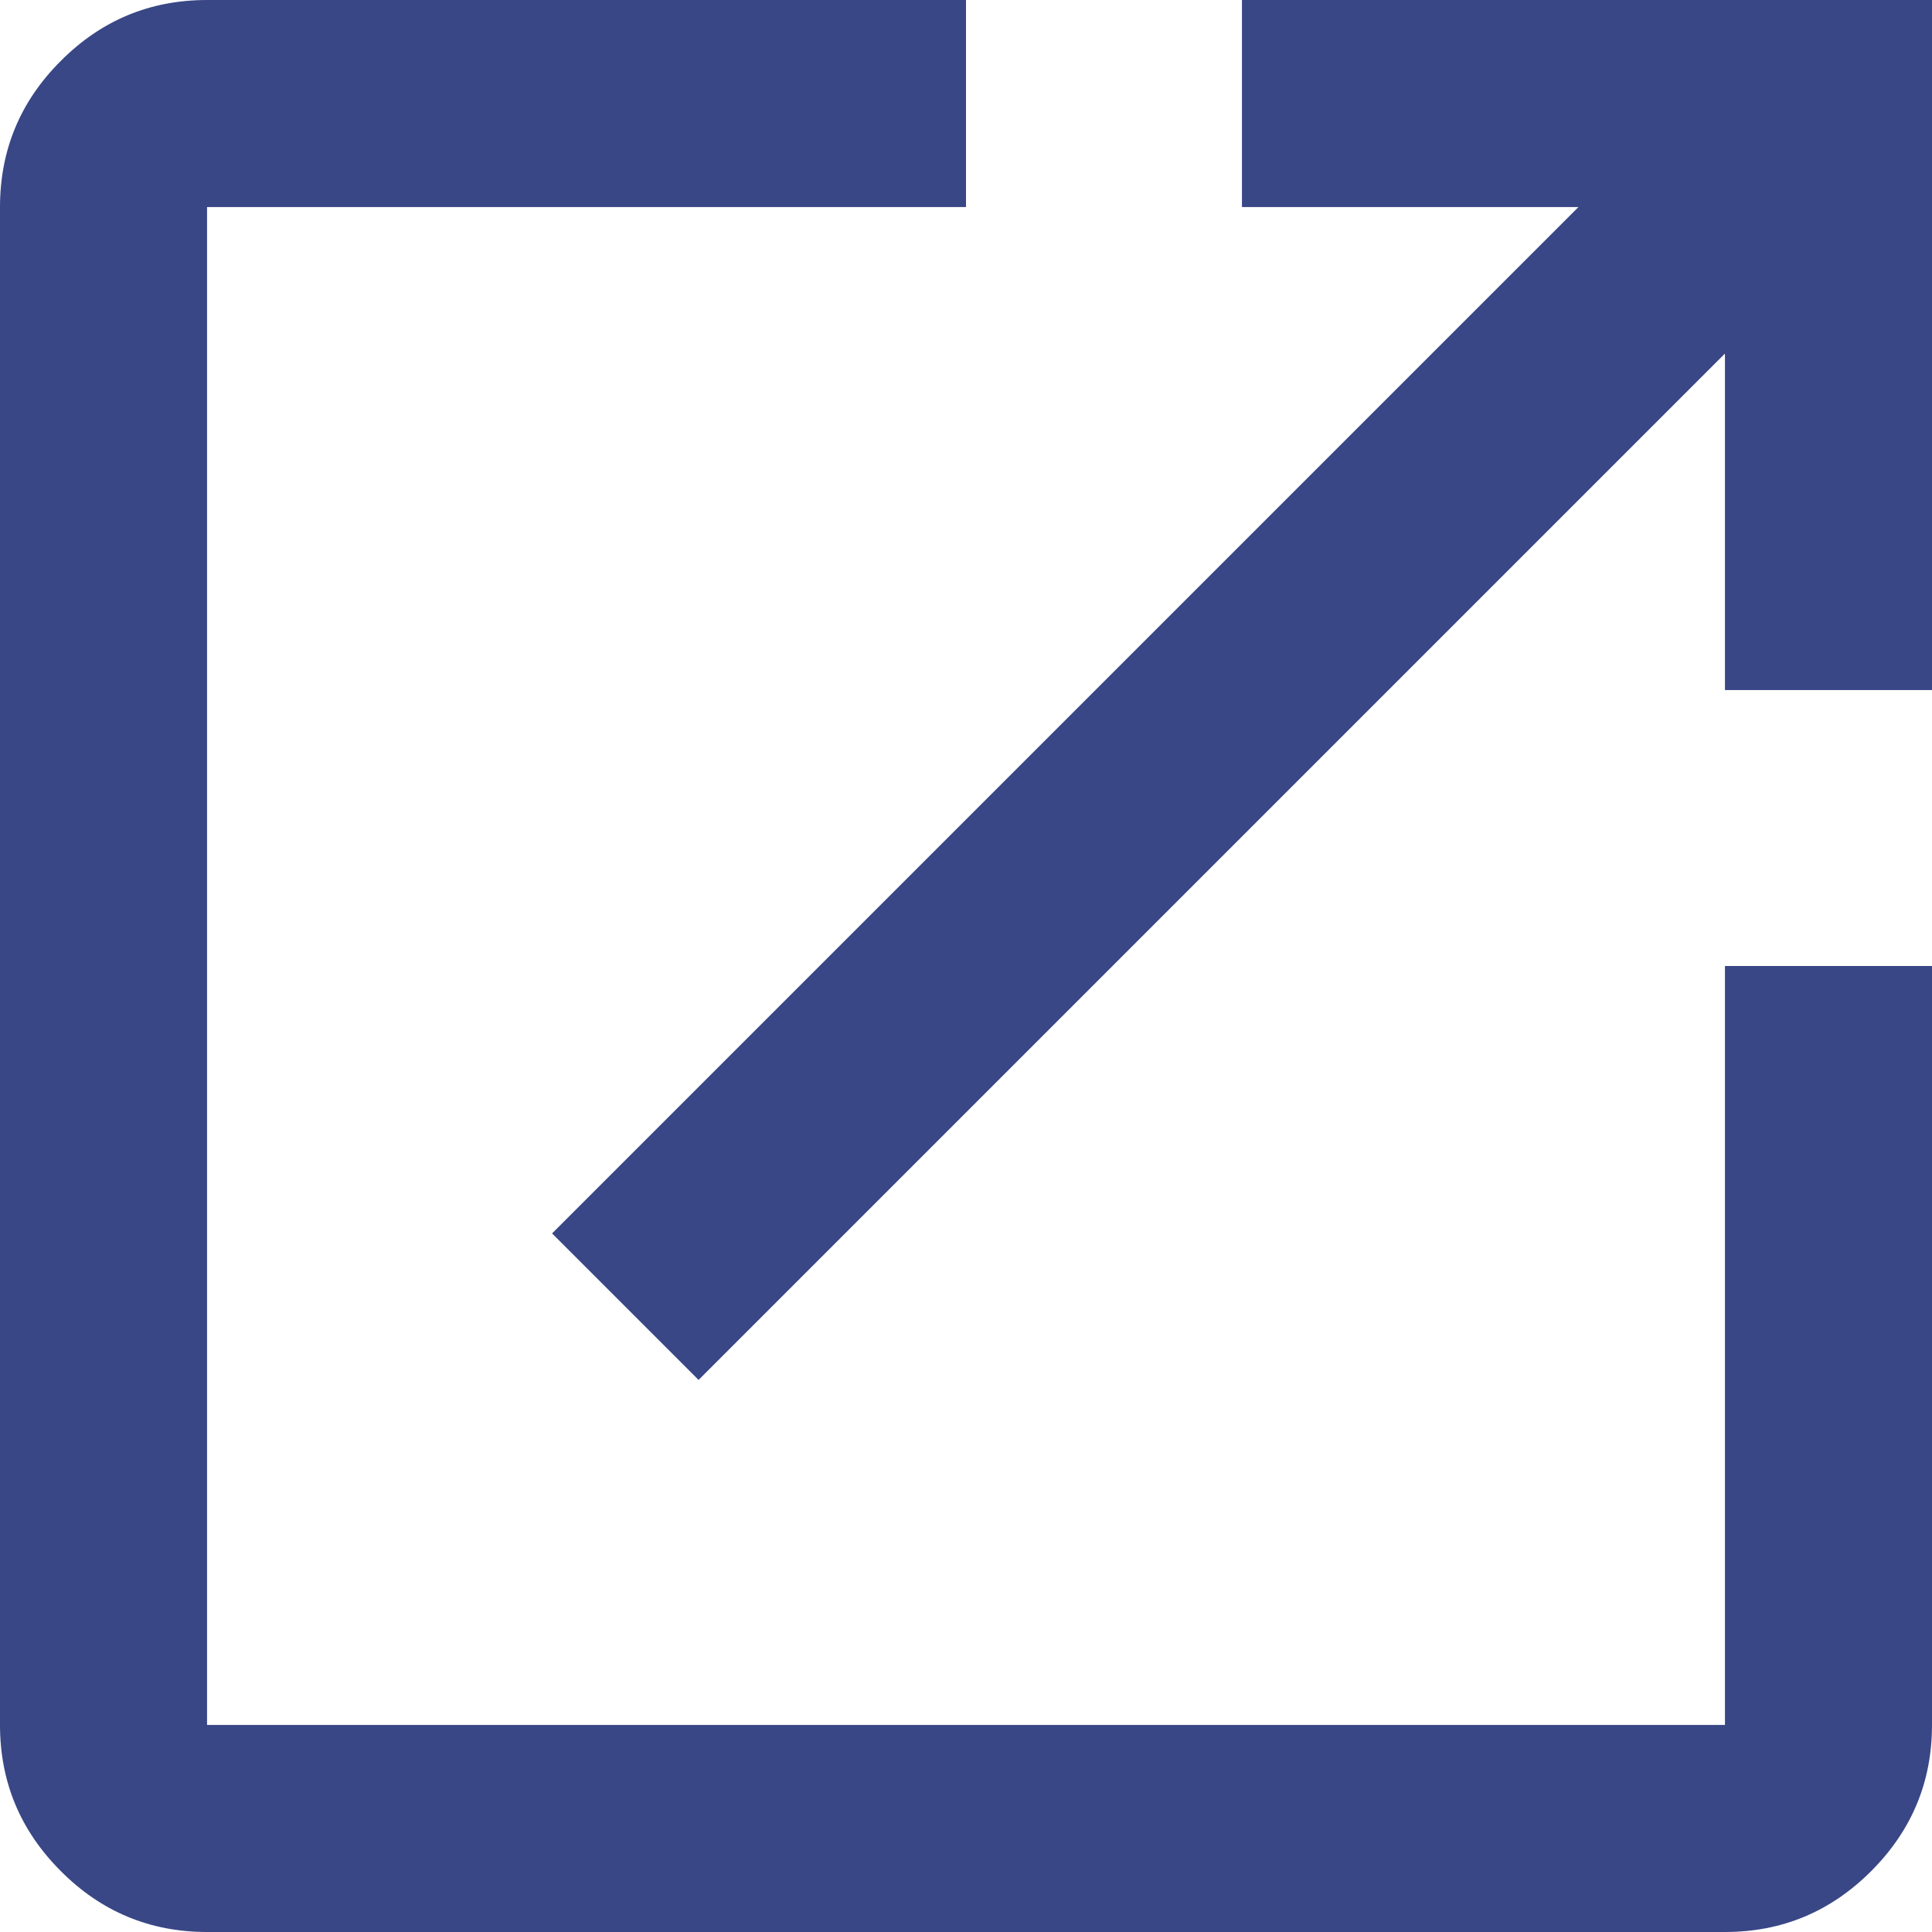 <svg width="12" height="12" viewBox="0 0 12 12" fill="none" xmlns="http://www.w3.org/2000/svg">
<path d="M1.286 12C0.932 12 0.629 11.874 0.378 11.622C0.126 11.37 0 11.068 0 10.714V1.286C0 0.932 0.126 0.629 0.378 0.378C0.629 0.126 0.932 0 1.286 0H6V1.286H1.286V10.714H10.714V6H12V10.714C12 11.068 11.874 11.37 11.622 11.622C11.37 11.874 11.068 12 10.714 12H1.286ZM4.339 8.571L3.429 7.661L9.804 1.286H7.714V0H12V4.286H10.714V2.196L4.339 8.571Z" fill="#394786"/>
</svg>

